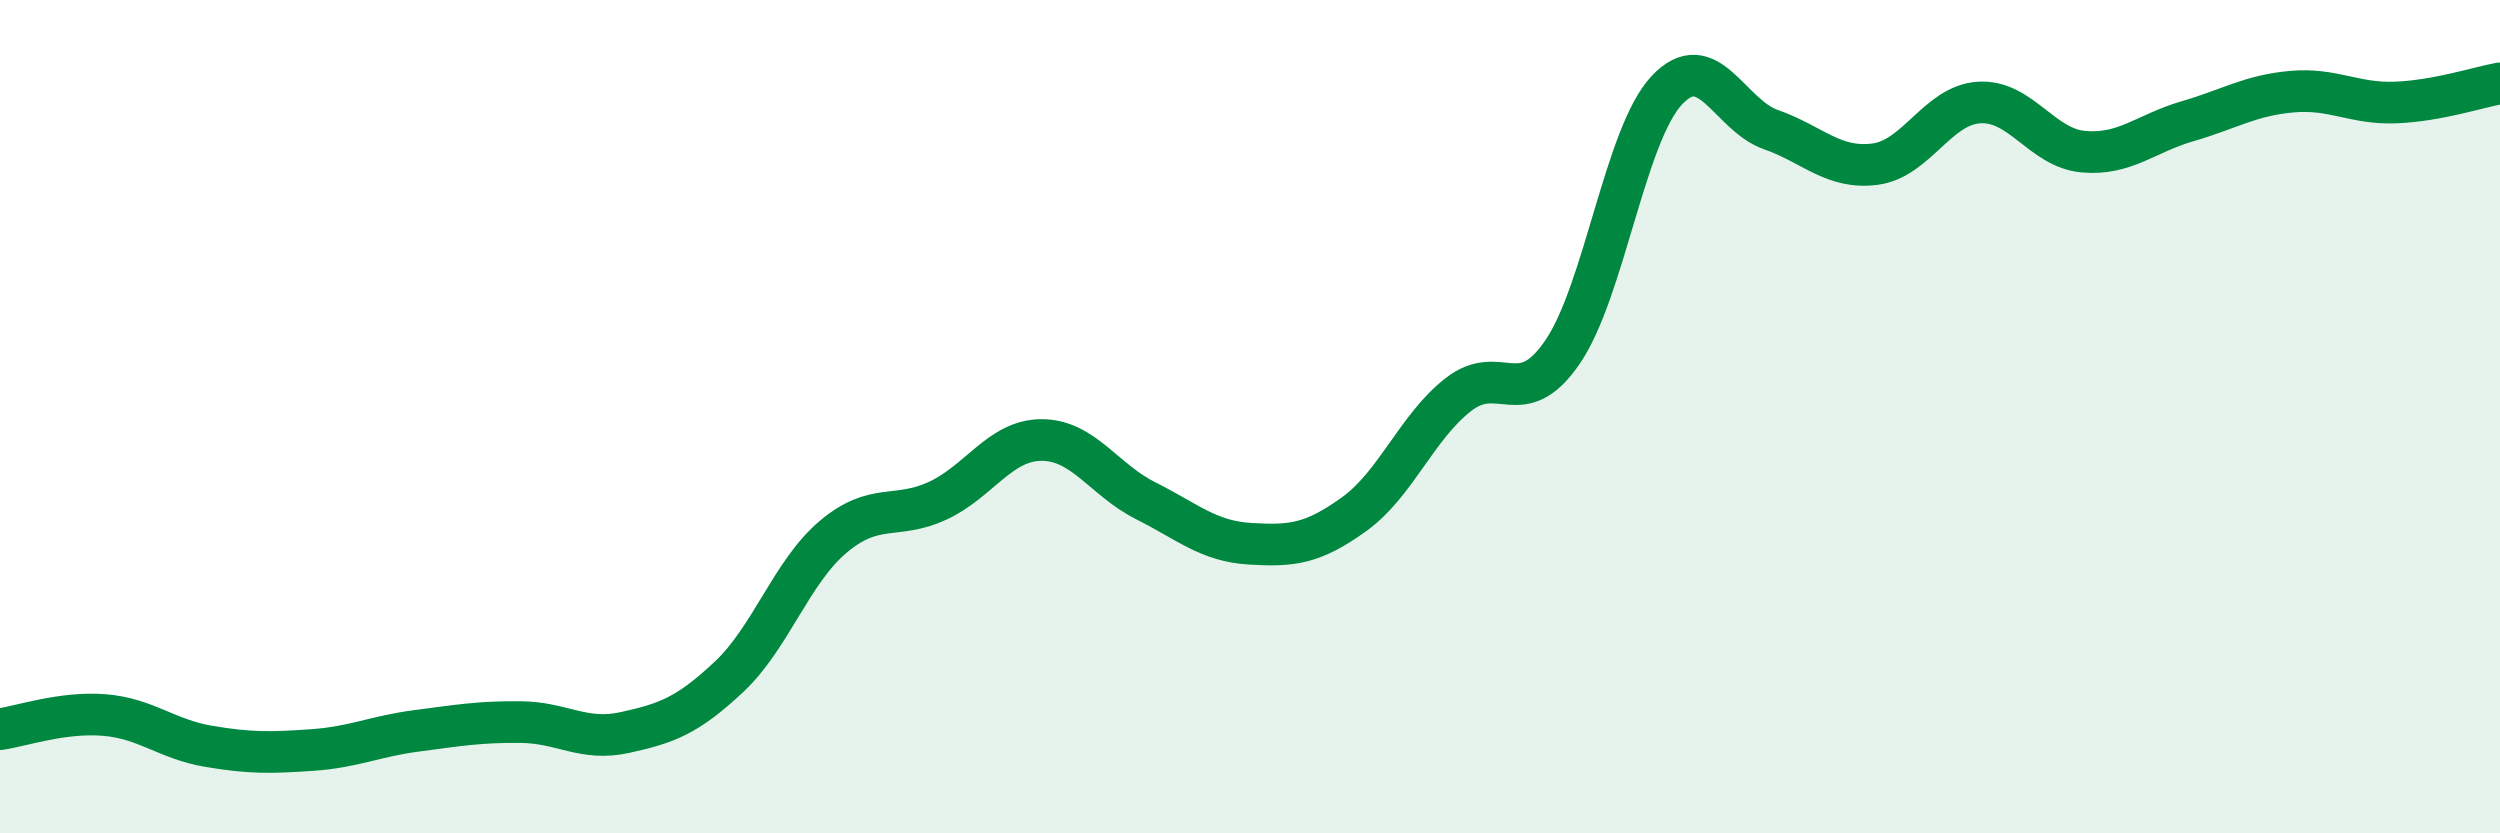 
    <svg width="60" height="20" viewBox="0 0 60 20" xmlns="http://www.w3.org/2000/svg">
      <path
        d="M 0,17.5 C 0.5,17.43 1.5,17.08 2.5,17.16 C 3.5,17.24 4,17.74 5,17.91 C 6,18.08 6.5,18.07 7.5,18 C 8.5,17.93 9,17.67 10,17.54 C 11,17.41 11.5,17.32 12.5,17.33 C 13.5,17.34 14,17.8 15,17.58 C 16,17.36 16.5,17.18 17.5,16.24 C 18.5,15.3 19,13.72 20,12.88 C 21,12.04 21.5,12.48 22.5,12.02 C 23.5,11.56 24,10.56 25,10.56 C 26,10.56 26.5,11.52 27.5,12.02 C 28.5,12.52 29,12.99 30,13.05 C 31,13.11 31.5,13.06 32.5,12.34 C 33.5,11.62 34,10.25 35,9.47 C 36,8.69 36.5,9.91 37.5,8.45 C 38.5,6.99 39,3.24 40,2.17 C 41,1.1 41.5,2.76 42.5,3.11 C 43.5,3.46 44,4.07 45,3.94 C 46,3.81 46.5,2.52 47.5,2.46 C 48.5,2.4 49,3.55 50,3.64 C 51,3.73 51.5,3.2 52.5,2.91 C 53.5,2.62 54,2.29 55,2.2 C 56,2.11 56.5,2.5 57.5,2.46 C 58.5,2.42 59.5,2.09 60,2L60 20L0 20Z"
        fill="#008740"
        opacity="0.1"
        stroke-linecap="round"
        stroke-linejoin="round"
      />
      <path
        d="M 0,17.5 C 0.5,17.43 1.5,17.08 2.5,17.16 C 3.5,17.24 4,17.74 5,17.91 C 6,18.08 6.5,18.07 7.5,18 C 8.5,17.93 9,17.67 10,17.54 C 11,17.41 11.5,17.32 12.5,17.33 C 13.5,17.34 14,17.8 15,17.58 C 16,17.36 16.5,17.18 17.5,16.24 C 18.5,15.3 19,13.72 20,12.88 C 21,12.04 21.5,12.48 22.5,12.02 C 23.5,11.56 24,10.56 25,10.56 C 26,10.56 26.5,11.52 27.5,12.02 C 28.5,12.52 29,12.99 30,13.05 C 31,13.11 31.5,13.06 32.5,12.34 C 33.5,11.62 34,10.25 35,9.47 C 36,8.69 36.5,9.91 37.5,8.45 C 38.5,6.99 39,3.24 40,2.17 C 41,1.1 41.5,2.76 42.5,3.11 C 43.5,3.46 44,4.07 45,3.94 C 46,3.81 46.5,2.52 47.5,2.46 C 48.5,2.4 49,3.55 50,3.64 C 51,3.73 51.5,3.2 52.5,2.91 C 53.5,2.62 54,2.29 55,2.2 C 56,2.11 56.5,2.5 57.5,2.46 C 58.5,2.42 59.5,2.09 60,2"
        stroke="#008740"
        stroke-width="1"
        fill="none"
        stroke-linecap="round"
        stroke-linejoin="round"
      />
    </svg>
  